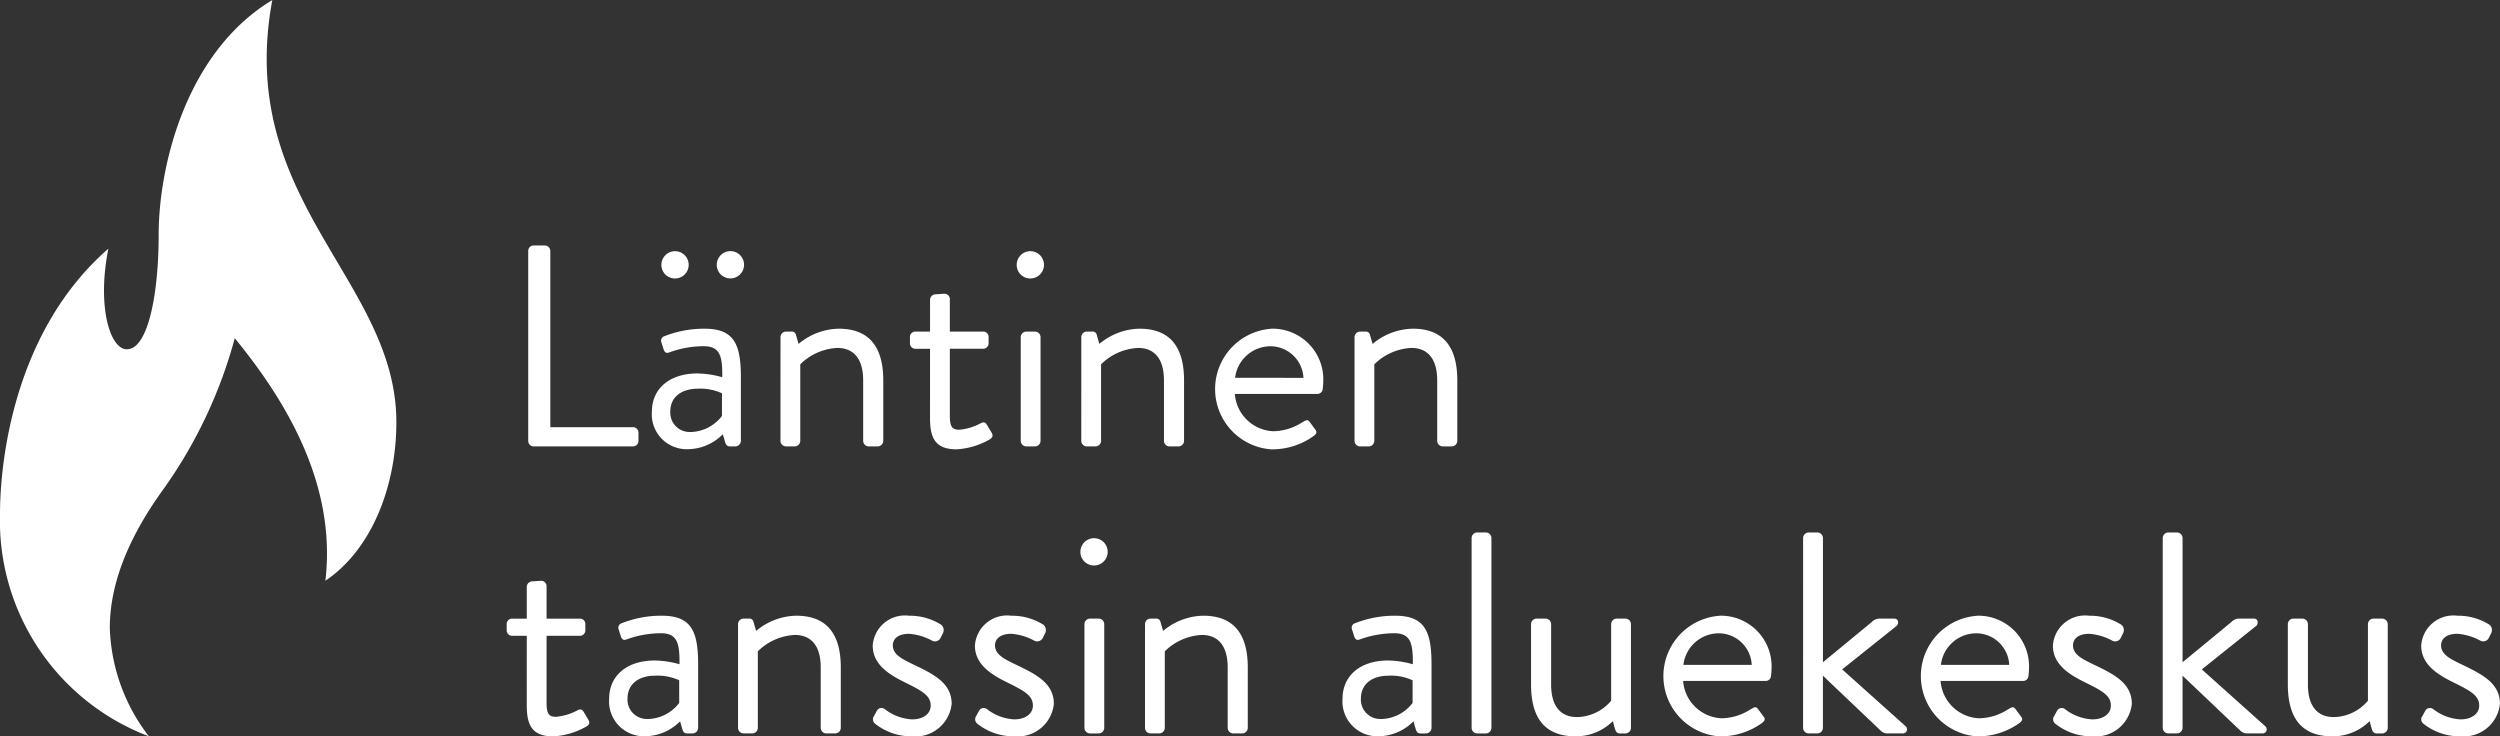 <?xml version="1.0" encoding="UTF-8"?>
<svg xmlns="http://www.w3.org/2000/svg" xmlns:xlink="http://www.w3.org/1999/xlink" id="Group_136" data-name="Group 136" width="160.001" height="47.123" viewBox="0 0 160.001 47.123">
  <rect x="0" y="0" width="160.001" height="47.123" fill="#333333" stroke="none"/>
  <defs>
    <clipPath id="clip-path">
      <rect id="Rectangle_398" data-name="Rectangle 398" width="160.001" height="47.123" fill="none"></rect>
    </clipPath>
  </defs>
  <g id="Group_135" data-name="Group 135" clip-path="url(#clip-path)">
    <path id="Path_371" data-name="Path 371" d="M101.816,47.661a.349.349,0,0,1,.349-.349h.717a.361.361,0,0,1,.349.349V58.942h5.292a.349.349,0,0,1,.349.349v.533a.349.349,0,0,1-.349.349h-6.358a.349.349,0,0,1-.349-.349Z" transform="translate(-68.01 -31.603)" fill="#fff"></path>
    <path id="Path_372" data-name="Path 372" d="M128.6,56.245a6.032,6.032,0,0,1,1.562.239c.019-1.36-.146-1.985-1.194-1.985a6.474,6.474,0,0,0-2.205.4c-.184.074-.294-.018-.349-.183l-.147-.46a.3.3,0,0,1,.2-.4,6.905,6.905,0,0,1,2.554-.477c1.874,0,2.333.955,2.333,3.105v4.078a.361.361,0,0,1-.349.349h-.349c-.2,0-.257-.11-.312-.276l-.147-.5a3.185,3.185,0,0,1-2.279.956,2.231,2.231,0,0,1-2.26-2.407c0-1.4,1.047-2.443,2.94-2.443M126.267,49.3a.873.873,0,1,1,.863.864.866.866,0,0,1-.863-.864m1.855,10.693a2.605,2.605,0,0,0,2.021-1.029V57.513a3.293,3.293,0,0,0-1.544-.294c-1.029,0-1.764.514-1.764,1.47a1.239,1.239,0,0,0,1.286,1.3m1.69-10.693a.873.873,0,1,1,.864.864.867.867,0,0,1-.864-.864" transform="translate(-83.937 -32.342)" fill="#fff"></path>
    <path id="Path_373" data-name="Path 373" d="M150.445,63.892a.361.361,0,0,1,.349-.349h.349a.267.267,0,0,1,.294.22l.165.57a4.1,4.1,0,0,1,2.572-.974c2.132,0,2.848,1.4,2.848,3.307v3.877a.361.361,0,0,1-.349.349h-.588a.361.361,0,0,1-.349-.349V66.666c0-1.4-.625-2.076-1.654-2.076a3.619,3.619,0,0,0-2.371,1.048v4.905a.361.361,0,0,1-.349.349h-.569a.361.361,0,0,1-.349-.349Z" transform="translate(-100.493 -42.322)" fill="#fff"></path>
    <path id="Path_374" data-name="Path 374" d="M176.683,60.134h-.937a.348.348,0,0,1-.349-.349v-.4a.338.338,0,0,1,.349-.349h.937v-2.04a.362.362,0,0,1,.349-.349l.588-.037a.345.345,0,0,1,.33.349v2.076h2.132a.338.338,0,0,1,.349.349v.4a.349.349,0,0,1-.349.349H177.95v4.3c0,.735.184.882.607.882a3.507,3.507,0,0,0,1.341-.4c.275-.146.349-.036.441.11l.275.46c.129.22.074.331-.129.459a4.8,4.8,0,0,1-2.113.625c-1.47,0-1.69-.882-1.69-2.021Z" transform="translate(-117.16 -37.812)" fill="#fff"></path>
    <path id="Path_375" data-name="Path 375" d="M195.976,49.3a.873.873,0,1,1,.864.864.867.867,0,0,1-.864-.864m.258,4.612a.361.361,0,0,1,.349-.349h.569a.361.361,0,0,1,.349.349v6.652a.361.361,0,0,1-.349.349h-.569a.361.361,0,0,1-.349-.349Z" transform="translate(-130.906 -32.342)" fill="#fff"></path>
    <path id="Path_376" data-name="Path 376" d="M208.424,63.892a.361.361,0,0,1,.349-.349h.349a.267.267,0,0,1,.294.22l.165.57a4.1,4.1,0,0,1,2.572-.974c2.132,0,2.848,1.4,2.848,3.307v3.877a.361.361,0,0,1-.349.349h-.588a.361.361,0,0,1-.349-.349V66.666c0-1.4-.625-2.076-1.654-2.076a3.619,3.619,0,0,0-2.371,1.048v4.905a.361.361,0,0,1-.349.349h-.569a.361.361,0,0,1-.349-.349Z" transform="translate(-139.221 -42.322)" fill="#fff"></path>
    <path id="Path_377" data-name="Path 377" d="M237.806,63.359a3.244,3.244,0,0,1,3.326,3.362,4.714,4.714,0,0,1-.037.5.337.337,0,0,1-.331.312h-5.292a2.581,2.581,0,0,0,2.462,2.389,3.494,3.494,0,0,0,1.819-.551c.258-.146.368-.239.515-.037.11.147.2.276.311.423.129.165.2.276-.073.477a4.559,4.559,0,0,1-2.7.846,3.868,3.868,0,0,1,0-7.717m2.057,3.142a2.122,2.122,0,0,0-2.057-2.021A2.285,2.285,0,0,0,235.49,66.5Z" transform="translate(-156.442 -42.322)" fill="#fff"></path>
    <path id="Path_378" data-name="Path 378" d="M261.094,63.892a.361.361,0,0,1,.348-.349h.35a.266.266,0,0,1,.293.22l.165.57a4.1,4.1,0,0,1,2.572-.974c2.132,0,2.849,1.4,2.849,3.307v3.877a.362.362,0,0,1-.35.349h-.588a.361.361,0,0,1-.349-.349V66.666c0-1.4-.625-2.076-1.653-2.076a3.621,3.621,0,0,0-2.371,1.048v4.905a.361.361,0,0,1-.348.349h-.57a.361.361,0,0,1-.348-.349Z" transform="translate(-174.403 -42.322)" fill="#fff"></path>
    <path id="Path_379" data-name="Path 379" d="M98.953,115.459h-.937a.348.348,0,0,1-.349-.349v-.4a.338.338,0,0,1,.349-.349h.937v-2.039a.361.361,0,0,1,.349-.349l.588-.037a.346.346,0,0,1,.33.35v2.076h2.132a.338.338,0,0,1,.349.349v.4a.349.349,0,0,1-.349.349H100.22v4.3c0,.735.184.882.607.882a3.506,3.506,0,0,0,1.341-.4c.275-.146.349-.036.441.11l.275.46c.129.22.074.331-.129.459a4.8,4.8,0,0,1-2.113.625c-1.47,0-1.69-.882-1.69-2.021Z" transform="translate(-65.239 -74.767)" fill="#fff"></path>
    <path id="Path_380" data-name="Path 380" d="M120.358,121.549a6.043,6.043,0,0,1,1.562.239c.019-1.36-.147-1.985-1.194-1.985a6.484,6.484,0,0,0-2.205.4c-.184.074-.294-.018-.349-.183l-.146-.46a.3.3,0,0,1,.2-.4,6.906,6.906,0,0,1,2.554-.478c1.874,0,2.333.956,2.333,3.106v4.079a.361.361,0,0,1-.349.349h-.349c-.2,0-.258-.11-.312-.275l-.147-.5a3.186,3.186,0,0,1-2.279.956,2.231,2.231,0,0,1-2.259-2.407c0-1.4,1.047-2.443,2.94-2.443m-.478,3.748a2.606,2.606,0,0,0,2.021-1.029v-1.451a3.291,3.291,0,0,0-1.544-.294c-1.029,0-1.764.514-1.764,1.47a1.239,1.239,0,0,0,1.286,1.3" transform="translate(-78.432 -79.276)" fill="#fff"></path>
    <path id="Path_381" data-name="Path 381" d="M142.259,119.215a.361.361,0,0,1,.349-.349h.349a.268.268,0,0,1,.294.22l.165.57a4.1,4.1,0,0,1,2.572-.974c2.132,0,2.848,1.4,2.848,3.307v3.877a.361.361,0,0,1-.349.349H147.9a.361.361,0,0,1-.349-.349v-3.877c0-1.4-.625-2.076-1.654-2.076a3.619,3.619,0,0,0-2.371,1.048v4.905a.361.361,0,0,1-.349.349h-.569a.361.361,0,0,1-.349-.349Z" transform="translate(-95.025 -79.276)" fill="#fff"></path>
    <path id="Path_382" data-name="Path 382" d="M168.24,125.188c.074-.11.2-.368.258-.459a.341.341,0,0,1,.5-.056,3.1,3.1,0,0,0,1.727.644c.753,0,1.195-.386,1.195-.882,0-.644-.552-.938-1.617-1.47-.974-.478-2.094-1.121-2.094-2.37a2.066,2.066,0,0,1,2.333-1.911,3.751,3.751,0,0,1,2.04.57.443.443,0,0,1,.11.569l-.147.294a.4.4,0,0,1-.533.165,3.655,3.655,0,0,0-1.47-.441c-.827,0-1.047.422-1.047.734,0,.607.606.882,1.36,1.25,1.267.607,2.407,1.176,2.407,2.5a2.328,2.328,0,0,1-2.536,2.077,3.724,3.724,0,0,1-2.388-.827.364.364,0,0,1-.092-.385" transform="translate(-112.355 -79.277)" fill="#fff"></path>
    <path id="Path_383" data-name="Path 383" d="M187.937,125.188c.074-.11.2-.368.258-.459a.34.34,0,0,1,.5-.056,3.1,3.1,0,0,0,1.728.644c.753,0,1.195-.386,1.195-.882,0-.644-.551-.938-1.617-1.47-.974-.478-2.094-1.121-2.094-2.37a2.066,2.066,0,0,1,2.333-1.911,3.751,3.751,0,0,1,2.04.57.442.442,0,0,1,.11.569l-.147.294a.4.4,0,0,1-.533.165,3.655,3.655,0,0,0-1.47-.441c-.827,0-1.047.422-1.047.734,0,.607.606.882,1.36,1.25,1.267.607,2.407,1.176,2.407,2.5a2.328,2.328,0,0,1-2.536,2.077,3.723,3.723,0,0,1-2.388-.827.364.364,0,0,1-.092-.385" transform="translate(-125.512 -79.277)" fill="#fff"></path>
    <path id="Path_384" data-name="Path 384" d="M208.258,104.624a.873.873,0,1,1,.864.864.867.867,0,0,1-.864-.864m.258,4.612a.361.361,0,0,1,.349-.349h.569a.361.361,0,0,1,.349.349v6.652a.361.361,0,0,1-.349.349h-.569a.361.361,0,0,1-.349-.349Z" transform="translate(-139.111 -69.297)" fill="#fff"></path>
    <path id="Path_385" data-name="Path 385" d="M220.706,119.215a.361.361,0,0,1,.349-.349h.349a.268.268,0,0,1,.294.22l.165.57a4.1,4.1,0,0,1,2.572-.974c2.132,0,2.848,1.4,2.848,3.307v3.877a.361.361,0,0,1-.349.349h-.588a.361.361,0,0,1-.349-.349v-3.877c0-1.4-.625-2.076-1.654-2.076a3.619,3.619,0,0,0-2.371,1.048v4.905a.361.361,0,0,1-.349.349h-.569a.361.361,0,0,1-.349-.349Z" transform="translate(-147.425 -79.276)" fill="#fff"></path>
    <path id="Path_386" data-name="Path 386" d="M261.707,121.549a6.037,6.037,0,0,1,1.562.239c.019-1.36-.146-1.985-1.194-1.985a6.475,6.475,0,0,0-2.2.4c-.185.074-.295-.018-.35-.183l-.146-.46a.3.3,0,0,1,.2-.4,6.906,6.906,0,0,1,2.554-.478c1.874,0,2.334.956,2.334,3.106v4.079a.362.362,0,0,1-.35.349h-.348c-.2,0-.258-.11-.312-.275l-.147-.5a3.184,3.184,0,0,1-2.279.956,2.231,2.231,0,0,1-2.259-2.407c0-1.4,1.048-2.443,2.94-2.443m-.478,3.748a2.606,2.606,0,0,0,2.021-1.029v-1.451a3.289,3.289,0,0,0-1.544-.294c-1.029,0-1.764.514-1.764,1.47a1.239,1.239,0,0,0,1.286,1.3" transform="translate(-172.849 -79.276)" fill="#fff"></path>
    <path id="Path_387" data-name="Path 387" d="M283.662,102.985a.362.362,0,0,1,.35-.349h.57a.361.361,0,0,1,.348.349v12.164a.361.361,0,0,1-.348.349h-.57a.362.362,0,0,1-.35-.349Z" transform="translate(-189.478 -68.558)" fill="#fff"></path>
    <path id="Path_388" data-name="Path 388" d="M295.116,119.585a.361.361,0,0,1,.348-.349h.588a.361.361,0,0,1,.35.349v3.877c0,1.4.625,2.077,1.654,2.077a2.908,2.908,0,0,0,2.187-1.047v-4.906a.361.361,0,0,1,.348-.349h.57a.362.362,0,0,1,.35.349v6.652a.362.362,0,0,1-.35.349h-.35c-.2,0-.275-.129-.33-.312l-.128-.478a3.353,3.353,0,0,1-2.389.974c-2.132,0-2.847-1.378-2.847-3.326Z" transform="translate(-197.129 -79.646)" fill="#fff"></path>
    <path id="Path_389" data-name="Path 389" d="M324.219,118.682a3.244,3.244,0,0,1,3.325,3.363,4.7,4.7,0,0,1-.037.5.337.337,0,0,1-.331.312h-5.292a2.58,2.58,0,0,0,2.462,2.389,3.494,3.494,0,0,0,1.819-.551c.258-.146.368-.239.515-.037.11.147.2.276.311.423.13.165.2.276-.073.477a4.559,4.559,0,0,1-2.7.846,3.868,3.868,0,0,1,0-7.717m2.057,3.142a2.122,2.122,0,0,0-2.057-2.021,2.286,2.286,0,0,0-2.316,2.021Z" transform="translate(-214.163 -79.276)" fill="#fff"></path>
    <path id="Path_390" data-name="Path 390" d="M347.561,102.985a.361.361,0,0,1,.35-.349h.569a.361.361,0,0,1,.35.349v7.956l3.123-2.573a.726.726,0,0,1,.441-.22h.993c.313,0,.294.349.165.459L350.06,111.4l4.061,3.638a.261.261,0,0,1-.185.459h-1.011a.623.623,0,0,1-.368-.147l-3.729-3.546v3.344a.361.361,0,0,1-.35.349h-.569a.361.361,0,0,1-.35-.349Z" transform="translate(-232.161 -68.558)" fill="#fff"></path>
    <path id="Path_391" data-name="Path 391" d="M373.846,118.682a3.244,3.244,0,0,1,3.325,3.363,4.717,4.717,0,0,1-.036.5.34.34,0,0,1-.332.312h-5.292a2.581,2.581,0,0,0,2.462,2.389,3.486,3.486,0,0,0,1.819-.551c.258-.146.368-.239.515-.037.11.147.2.276.312.423.128.165.2.276-.073.477a4.565,4.565,0,0,1-2.7.846,3.868,3.868,0,0,1,0-7.717m2.059,3.142a2.123,2.123,0,0,0-2.059-2.021,2.284,2.284,0,0,0-2.315,2.021Z" transform="translate(-247.313 -79.276)" fill="#fff"></path>
    <path id="Path_392" data-name="Path 392" d="M395.728,125.188c.074-.11.2-.368.258-.459a.341.341,0,0,1,.5-.056,3.1,3.1,0,0,0,1.728.644c.753,0,1.194-.386,1.194-.882,0-.644-.551-.938-1.617-1.47-.974-.478-2.094-1.121-2.094-2.37a2.066,2.066,0,0,1,2.332-1.911,3.754,3.754,0,0,1,2.041.57.443.443,0,0,1,.11.569l-.147.294a.4.4,0,0,1-.533.165,3.662,3.662,0,0,0-1.471-.441c-.826,0-1.046.422-1.046.734,0,.607.606.882,1.359,1.25,1.268.607,2.407,1.176,2.407,2.5a2.327,2.327,0,0,1-2.535,2.077,3.727,3.727,0,0,1-2.389-.827.364.364,0,0,1-.092-.385" transform="translate(-264.311 -79.277)" fill="#fff"></path>
    <path id="Path_393" data-name="Path 393" d="M416.88,102.985a.362.362,0,0,1,.35-.349h.57a.361.361,0,0,1,.349.349v7.956l3.124-2.573a.719.719,0,0,1,.441-.22h.991c.313,0,.295.349.167.459l-3.492,2.793,4.061,3.638a.26.26,0,0,1-.183.459h-1.011a.619.619,0,0,1-.368-.147l-3.73-3.546v3.344a.361.361,0,0,1-.349.349h-.57a.362.362,0,0,1-.35-.349Z" transform="translate(-278.464 -68.558)" fill="#fff"></path>
    <path id="Path_394" data-name="Path 394" d="M441,119.585a.361.361,0,0,1,.348-.349h.588a.361.361,0,0,1,.35.349v3.877c0,1.4.625,2.077,1.654,2.077a2.908,2.908,0,0,0,2.187-1.047v-4.906a.361.361,0,0,1,.348-.349h.57a.362.362,0,0,1,.35.349v6.652a.362.362,0,0,1-.35.349h-.35c-.2,0-.275-.129-.33-.312l-.128-.478a3.353,3.353,0,0,1-2.389.974c-2.132,0-2.847-1.378-2.847-3.326Z" transform="translate(-294.578 -79.646)" fill="#fff"></path>
    <path id="Path_395" data-name="Path 395" d="M466.707,125.188c.073-.11.2-.368.258-.459a.34.34,0,0,1,.5-.056,3.1,3.1,0,0,0,1.727.644c.753,0,1.2-.386,1.2-.882,0-.644-.552-.938-1.618-1.47-.974-.478-2.094-1.121-2.094-2.37A2.067,2.067,0,0,1,469,118.683a3.749,3.749,0,0,1,2.039.57.443.443,0,0,1,.11.569l-.147.294a.4.4,0,0,1-.533.165,3.651,3.651,0,0,0-1.469-.441c-.827,0-1.048.422-1.048.734,0,.607.607.882,1.361,1.25,1.267.607,2.407,1.176,2.407,2.5a2.329,2.329,0,0,1-2.536,2.077,3.719,3.719,0,0,1-2.388-.827.364.364,0,0,1-.092-.385" transform="translate(-311.722 -79.277)" fill="#fff"></path>
    <path id="Path_396" data-name="Path 396" d="M17.433,0c-5.512,3.315-7.279,10.594-7.279,15.039,0,3.135-.469,6.138-1.42,7.042a.9.9,0,0,1-.62.272c-1.078,0-1.918-2.758-1.177-6.439C.823,21.24,0,29.679,0,32.907A14.752,14.752,0,0,0,9.528,47.123a11.94,11.94,0,0,1-2.5-6.931c0-2.451.892-5.413,3.506-8.989a30.168,30.168,0,0,0,4.491-9.557c3.193,3.9,6.532,9.284,5.8,15.52,3-2.011,4.543-6.114,4.543-10.142,0-9.128-10.333-14.17-7.94-27.024" transform="translate(0)" fill="#fff"></path>
  </g>
</svg>
